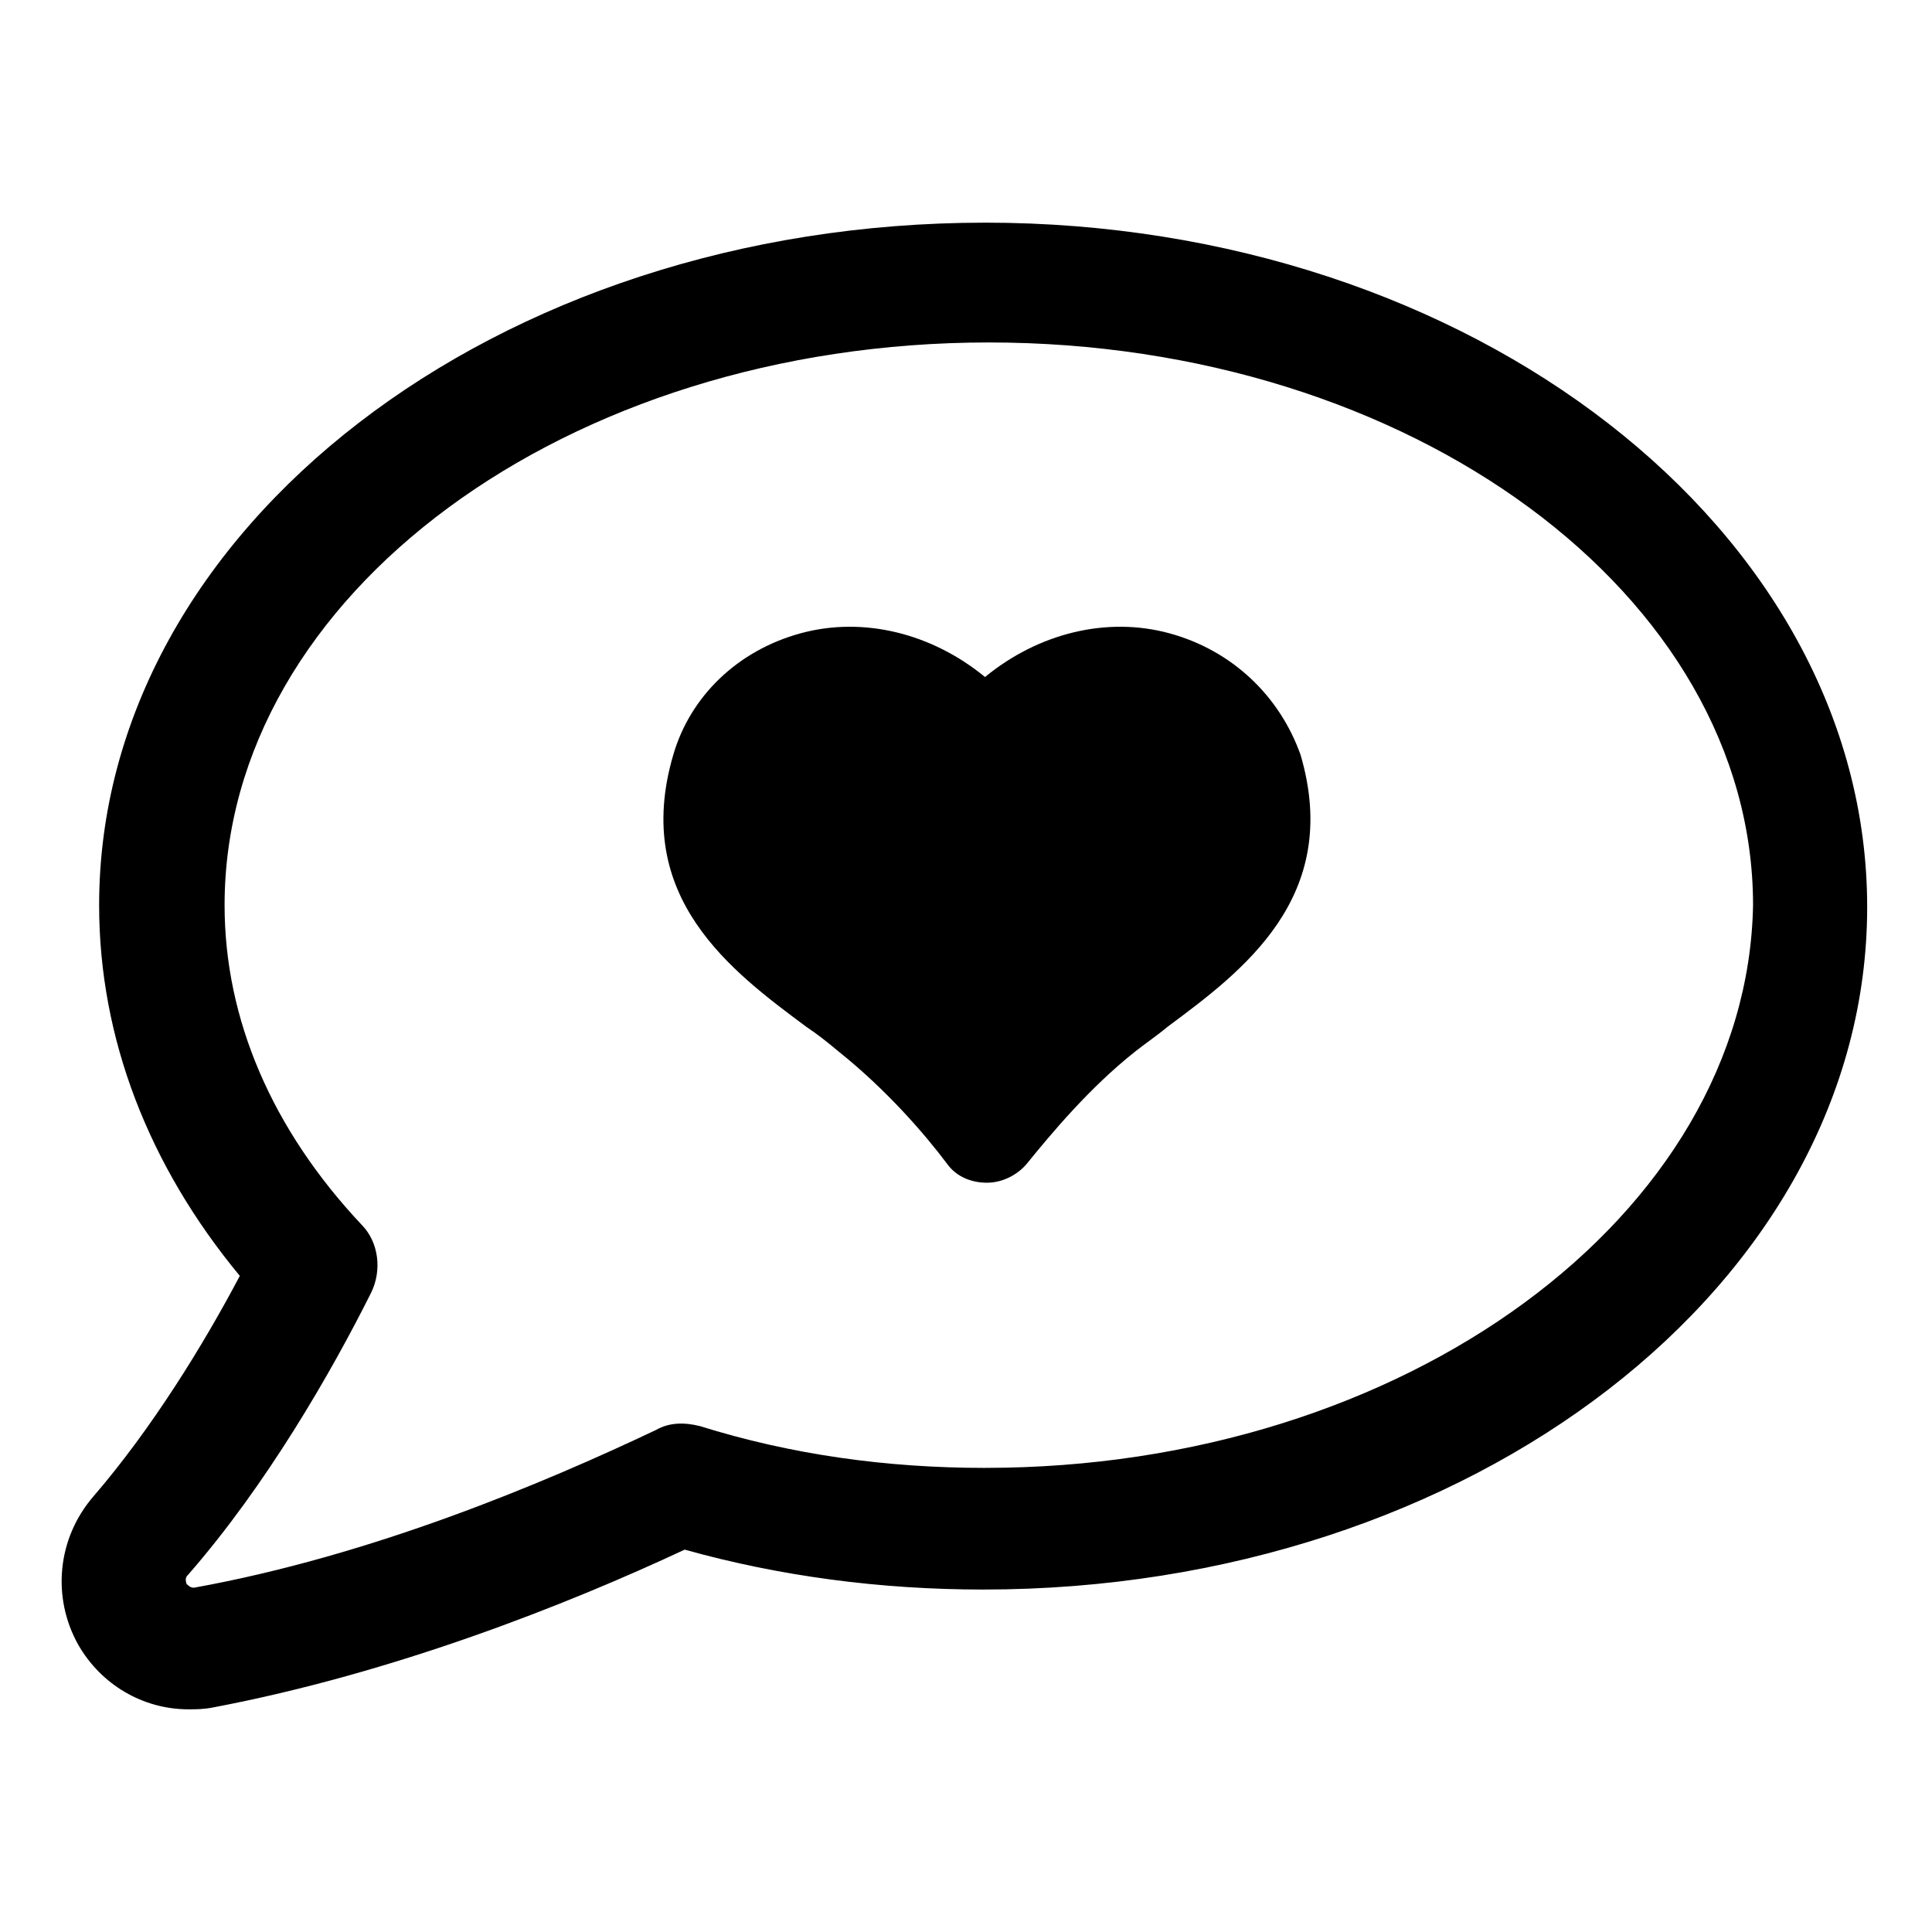 <?xml version="1.0" encoding="UTF-8"?>
<!-- Uploaded to: SVG Repo, www.svgrepo.com, Generator: SVG Repo Mixer Tools -->
<svg fill="#000000" width="800px" height="800px" version="1.1" viewBox="144 144 512 512" xmlns="http://www.w3.org/2000/svg">
 <g>
  <path d="m405.04 203.01c-129.48 0-234.77 81.113-234.77 180.87 0 35.266 13.098 69.023 37.281 98.242-9.574 18.137-23.176 40.305-38.793 58.441-9.574 11.082-11.082 26.703-4.031 39.297 6.047 10.578 17.129 17.129 29.223 17.129 2.016 0 4.031 0 6.551-0.504 47.863-9.07 93.707-27.207 124.95-41.816 25.191 7.055 51.891 10.578 79.098 10.578 129.48 0 234.27-81.113 234.27-180.87 0-99.75-104.79-181.37-233.77-181.37zm0 330c-26.199 0-51.387-3.527-75.57-11.082-4.031-1.008-8.062-1.008-11.586 1.008-29.727 14.105-75.066 33.25-122.43 41.816-0.504 0-1.008 0-2.016-1.008-0.504-1.512 0-2.016 0.504-2.519 20.656-23.68 37.785-53.402 48.367-74.562 3.023-6.047 2.016-13.602-2.519-18.137-23.68-25.191-36.273-54.41-36.273-84.641 0-82.121 90.688-149.13 202.53-149.13 111.85 0 202.53 67.008 202.53 149.13-1.516 82.117-92.199 149.12-203.54 149.12z"/>
  <path d="m453.91 311.83c-16.625-4.535-34.762 0-48.871 11.586-14.105-11.586-32.242-16.121-48.871-11.586-16.625 4.535-29.223 16.625-33.754 32.242-11.082 37.785 15.617 57.434 35.266 72.043 3.023 2.016 5.543 4.031 8.566 6.551 12.594 10.078 22.672 21.664 28.719 29.727 2.519 3.527 6.551 5.039 10.578 5.039 4.031 0 8.062-2.016 10.578-5.039 6.551-8.062 16.625-20.152 28.719-29.727 2.519-2.016 5.543-4.031 8.566-6.551 19.648-14.609 46.352-34.258 35.266-72.043-5.539-15.617-18.137-27.707-34.762-32.242z"/>
 </g>
</svg>